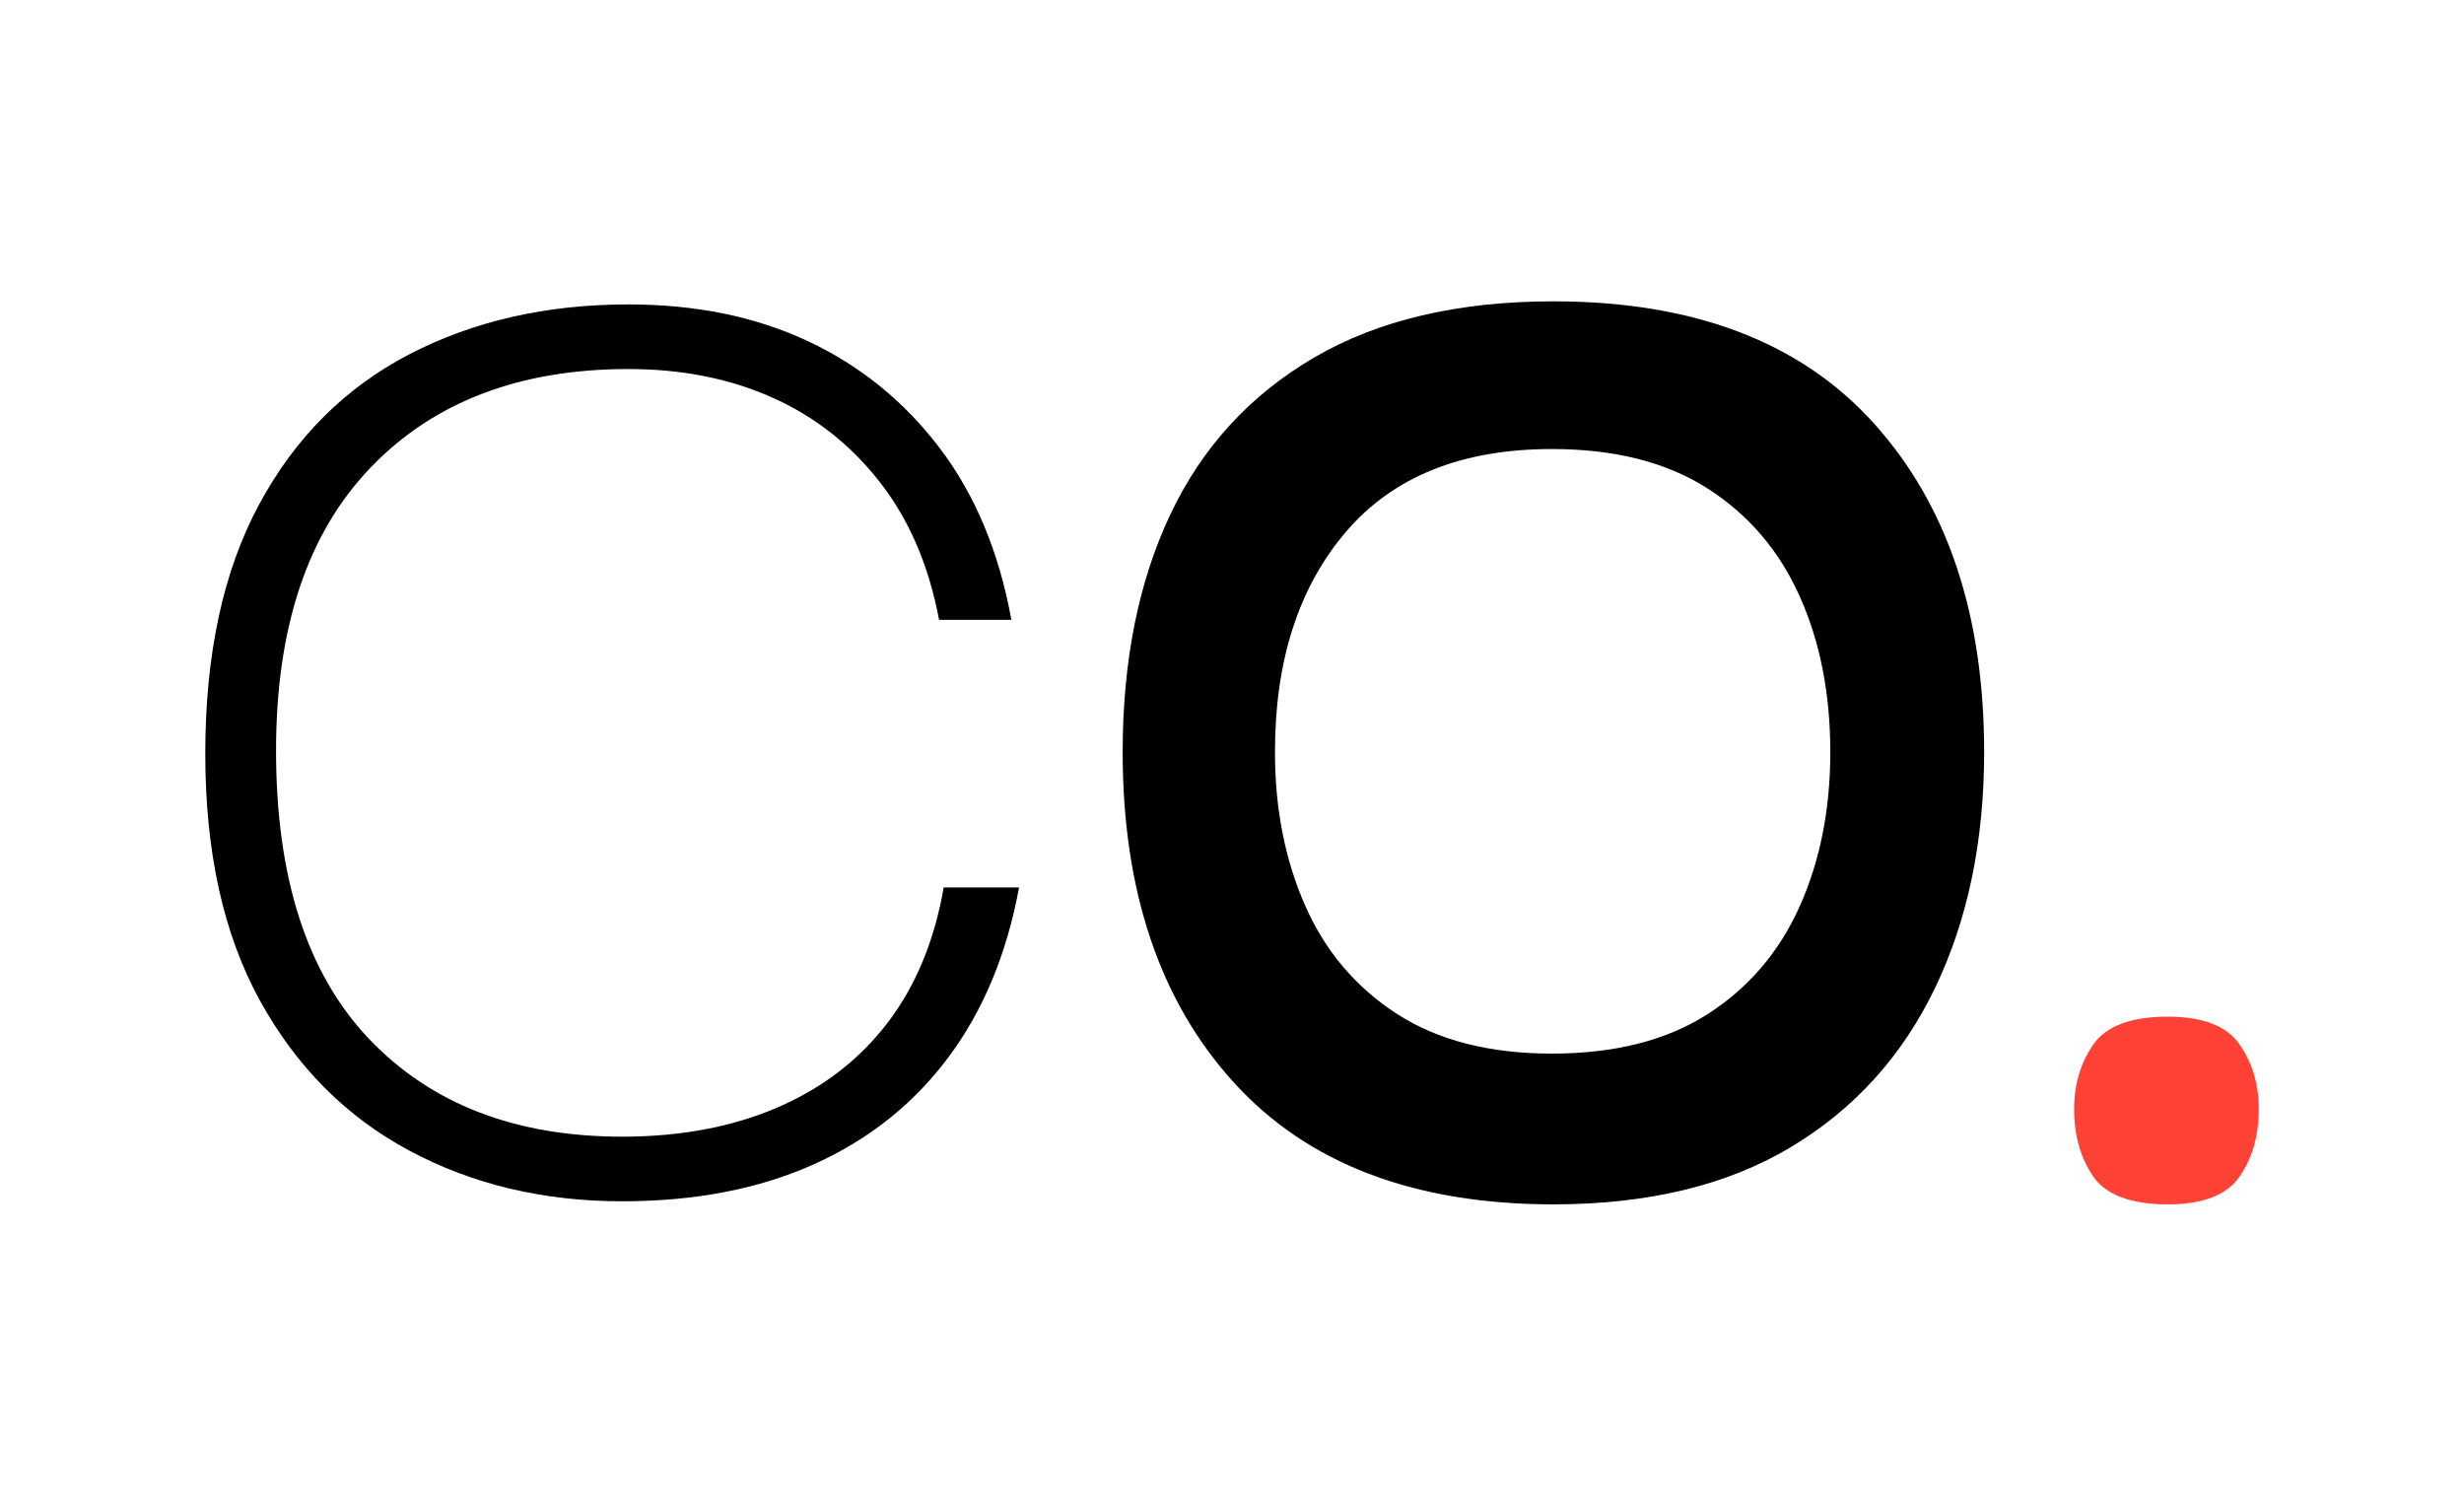 <svg xmlns="http://www.w3.org/2000/svg" viewBox="184.181 203.721 144.155 88.09" xmlns:bx="https://boxy-svg.com">
  <g transform="matrix(1, 0, 0, 1, 220.521, -14.519)">
    <bx:title>Cyberpath</bx:title>
    <path d="M 0.06 288.52 Q -6.87 288.52 -12.405 285.55 Q -17.94 282.58 -21.135 276.775 Q -24.33 270.97 -24.33 262.33 Q -24.33 253.6 -21.18 247.75 Q -18.03 241.9 -12.405 238.975 Q -6.78 236.05 0.42 236.05 Q 6.36 236.05 10.95 238.21 Q 15.54 240.37 18.645 244.465 Q 21.75 248.56 22.83 254.5 L 18.6 254.5 Q 17.7 249.73 15.135 246.445 Q 12.57 243.16 8.835 241.495 Q 5.1 239.83 0.42 239.83 Q -9.12 239.83 -14.655 245.59 Q -20.19 251.35 -20.19 262.15 Q -20.19 273.31 -14.745 279.025 Q -9.3 284.74 0.06 284.74 Q 5.19 284.74 9.15 283.03 Q 13.11 281.32 15.585 278.08 Q 18.06 274.84 18.87 270.16 L 23.28 270.16 Q 22.2 276.01 19.14 280.105 Q 16.08 284.2 11.265 286.36 Q 6.45 288.52 0.06 288.52 Z" style="text-wrap-mode: nowrap;"></path>
  </g>
  <g transform="matrix(1, 0, 0, 1, -83.174, -15.371)">
    <bx:title>Orbis+dot</bx:title>
    <g transform="matrix(1, 0, 0, 1, -2.237, 0.672)">
      <bx:title>Orbis</bx:title>
      <path d="M 360.473 288.88 Q 348.233 288.88 341.753 281.725 Q 335.273 274.57 335.273 262.42 Q 335.273 254.41 338.063 248.515 Q 340.853 242.62 346.478 239.335 Q 352.103 236.05 360.473 236.05 Q 372.803 236.05 379.238 243.205 Q 385.673 250.36 385.673 262.42 Q 385.673 270.25 382.793 276.235 Q 379.913 282.22 374.333 285.55 Q 368.753 288.88 360.473 288.88 Z M 360.383 280.06 Q 365.873 280.06 369.473 277.765 Q 373.073 275.47 374.873 271.465 Q 376.673 267.46 376.673 262.42 Q 376.673 257.29 374.873 253.285 Q 373.073 249.28 369.473 246.985 Q 365.873 244.69 360.383 244.69 Q 352.463 244.69 348.323 249.55 Q 344.183 254.41 344.183 262.42 Q 344.183 267.37 345.938 271.375 Q 347.693 275.38 351.293 277.72 Q 354.893 280.06 360.383 280.06 Z" style="text-wrap-mode: nowrap;"></path>
    </g>
    <path d="M 394.19 289.552 C 392.03 289.552 390.575 289.012 389.825 287.932 C 389.075 286.852 388.7 285.532 388.7 283.972 C 388.7 282.532 389.075 281.272 389.825 280.192 C 390.575 279.112 392.03 278.572 394.19 278.572 C 396.23 278.572 397.625 279.112 398.375 280.192 C 399.125 281.272 399.5 282.532 399.5 283.972 C 399.5 285.532 399.125 286.852 398.375 287.932 C 397.625 289.012 396.23 289.552 394.19 289.552 Z" style="text-wrap-mode: nowrap; fill: rgb(255, 65, 54);">
      <bx:title>Dot</bx:title>
    </path>
  </g>
  <defs>
    <style bx:fonts="Darker Grotesque">@import url(https://fonts.googleapis.com/css2?family=Darker+Grotesque%3Aital%2Cwght%400%2C300..900&amp;display=swap);</style>
  </defs>
</svg>